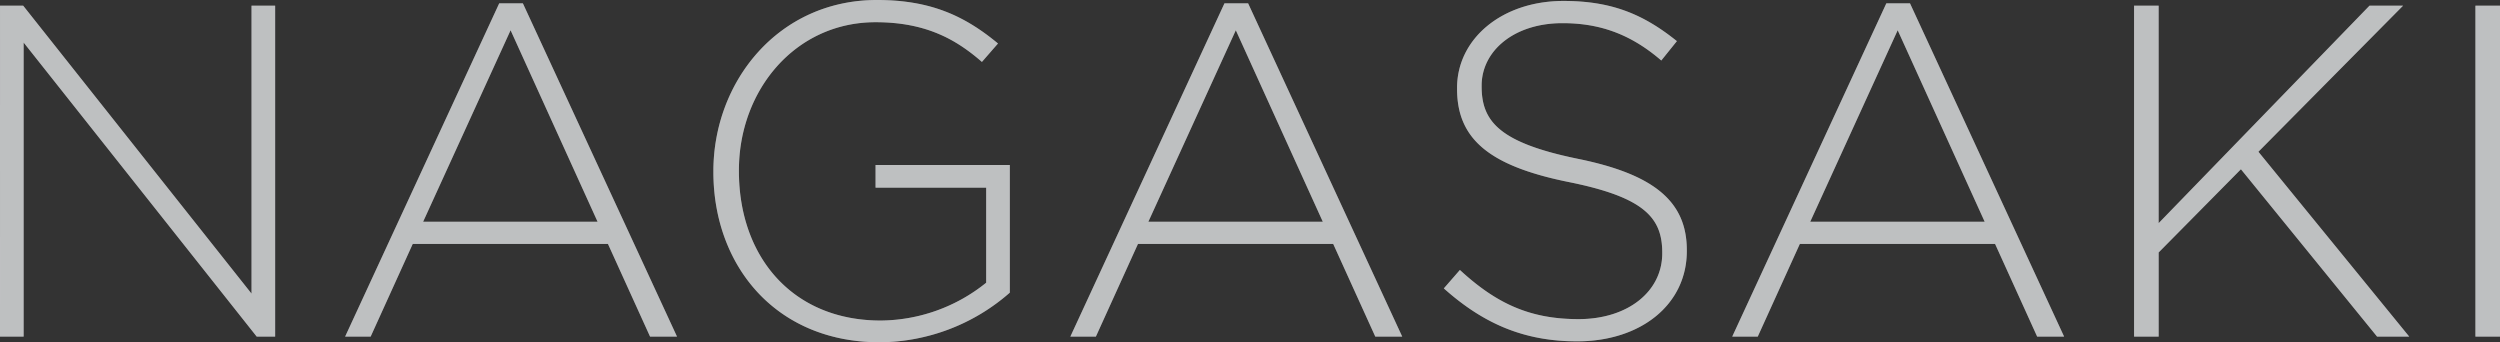 <svg xmlns="http://www.w3.org/2000/svg" width="687.44" height="94.12" viewBox="0 0 687.44 94.12"><rect x="0" y="0" width="687.44" height="94.12" fill="#333333" stroke="none"/><g id="Group_18523" data-name="Group 18523" transform="translate(-55.825 -368.444)"><path id="Path_11230" data-name="Path 11230" d="M-344.175,0h6.5V-80.86L-273.585,0h5.07V-91h-6.5v79.17L-337.8-91h-6.37Zm94.9,0h7.02l11.57-25.48H-177L-165.425,0h7.41L-200.4-91.65h-6.5Zm21.45-31.59,24.05-52.65,23.92,52.65Zm125.58,33.15A54.725,54.725,0,0,0-66.5-12.09v-35.1h-36.92v6.24H-73v26.13a46.733,46.733,0,0,1-28.99,10.4c-24.31,0-39-17.55-39-41.08v-.26c0-21.97,15.47-40.69,37.57-40.69,13.78,0,22.1,4.68,29.25,10.92l4.42-5.07c-9.1-7.54-18.46-11.96-33.28-11.96-27.17,0-44.98,22.49-44.98,47.06v.26C-148.005-19.63-130.975,1.56-102.245,1.56ZM-49.855,0h7.02l11.57-25.48h53.69L33.995,0H41.4L-.975-91.65h-6.5Zm21.45-31.59,24.05-52.65,23.92,52.65ZM89.5,1.3c17.55,0,30.16-10.14,30.16-24.83v-.26c0-13.26-8.84-20.8-29.9-25.09-21.58-4.42-26.52-10.27-26.52-19.89v-.26c0-9.49,8.84-17.16,22.23-17.16,10.01,0,18.59,2.86,27.17,10.27l4.29-5.33c-9.23-7.41-17.94-11.05-31.2-11.05-16.9,0-29.25,10.4-29.25,23.92v.26c0,13.78,8.84,21.19,30.68,25.61,20.67,4.16,25.74,9.75,25.74,19.37v.26c0,10.4-9.36,18.07-23.01,18.07-13.39,0-22.62-4.29-32.63-13.52l-4.42,5.07C63.765-3.51,74.945,1.3,89.5,1.3ZM132.145,0h7.02l11.57-25.48h53.69L215.995,0h7.41l-42.38-91.65h-6.5Zm21.45-31.59,24.05-52.65,23.92,52.65ZM242.645,0h6.76V-23.14l22.62-22.88L309.465,0h8.84l-41.47-50.83L316.615-91h-9.23L249.4-31.2V-91h-6.76Zm93.86,0h6.76V-91h-6.76Z" transform="translate(400 461.004)" fill="#ebecef" opacity="0.507"/><path id="Path_11074" data-name="Path 11074" d="M-344.175,0h6.5V-80.86L-273.585,0h5.07V-91h-6.5v79.17L-337.8-91h-6.37Zm94.9,0h7.02l11.57-25.48H-177L-165.425,0h7.41L-200.4-91.65h-6.5Zm21.45-31.59,24.05-52.65,23.92,52.65Zm125.58,33.15A54.725,54.725,0,0,0-66.5-12.09v-35.1h-36.92v6.24H-73v26.13a46.733,46.733,0,0,1-28.99,10.4c-24.31,0-39-17.55-39-41.08v-.26c0-21.97,15.47-40.69,37.57-40.69,13.78,0,22.1,4.68,29.25,10.92l4.42-5.07c-9.1-7.54-18.46-11.96-33.28-11.96-27.17,0-44.98,22.49-44.98,47.06v.26C-148.005-19.63-130.975,1.56-102.245,1.56ZM-49.855,0h7.02l11.57-25.48h53.69L33.995,0H41.4L-.975-91.65h-6.5Zm21.45-31.59,24.05-52.65,23.92,52.65ZM89.5,1.3c17.55,0,30.16-10.14,30.16-24.83v-.26c0-13.26-8.84-20.8-29.9-25.09-21.58-4.42-26.52-10.27-26.52-19.89v-.26c0-9.49,8.84-17.16,22.23-17.16,10.01,0,18.59,2.86,27.17,10.27l4.29-5.33c-9.23-7.41-17.94-11.05-31.2-11.05-16.9,0-29.25,10.4-29.25,23.92v.26c0,13.78,8.84,21.19,30.68,25.61,20.67,4.16,25.74,9.75,25.74,19.37v.26c0,10.4-9.36,18.07-23.01,18.07-13.39,0-22.62-4.29-32.63-13.52l-4.42,5.07C63.765-3.51,74.945,1.3,89.5,1.3ZM132.145,0h7.02l11.57-25.48h53.69L215.995,0h7.41l-42.38-91.65h-6.5Zm21.45-31.59,24.05-52.65,23.92,52.65ZM242.645,0h6.76V-23.14l22.62-22.88L309.465,0h8.84l-41.47-50.83L316.615-91h-9.23L249.4-31.2V-91h-6.76Zm93.86,0h6.76V-91h-6.76Z" transform="translate(400 461.004)" fill="#ebecef" opacity="0.507"/></g></svg>